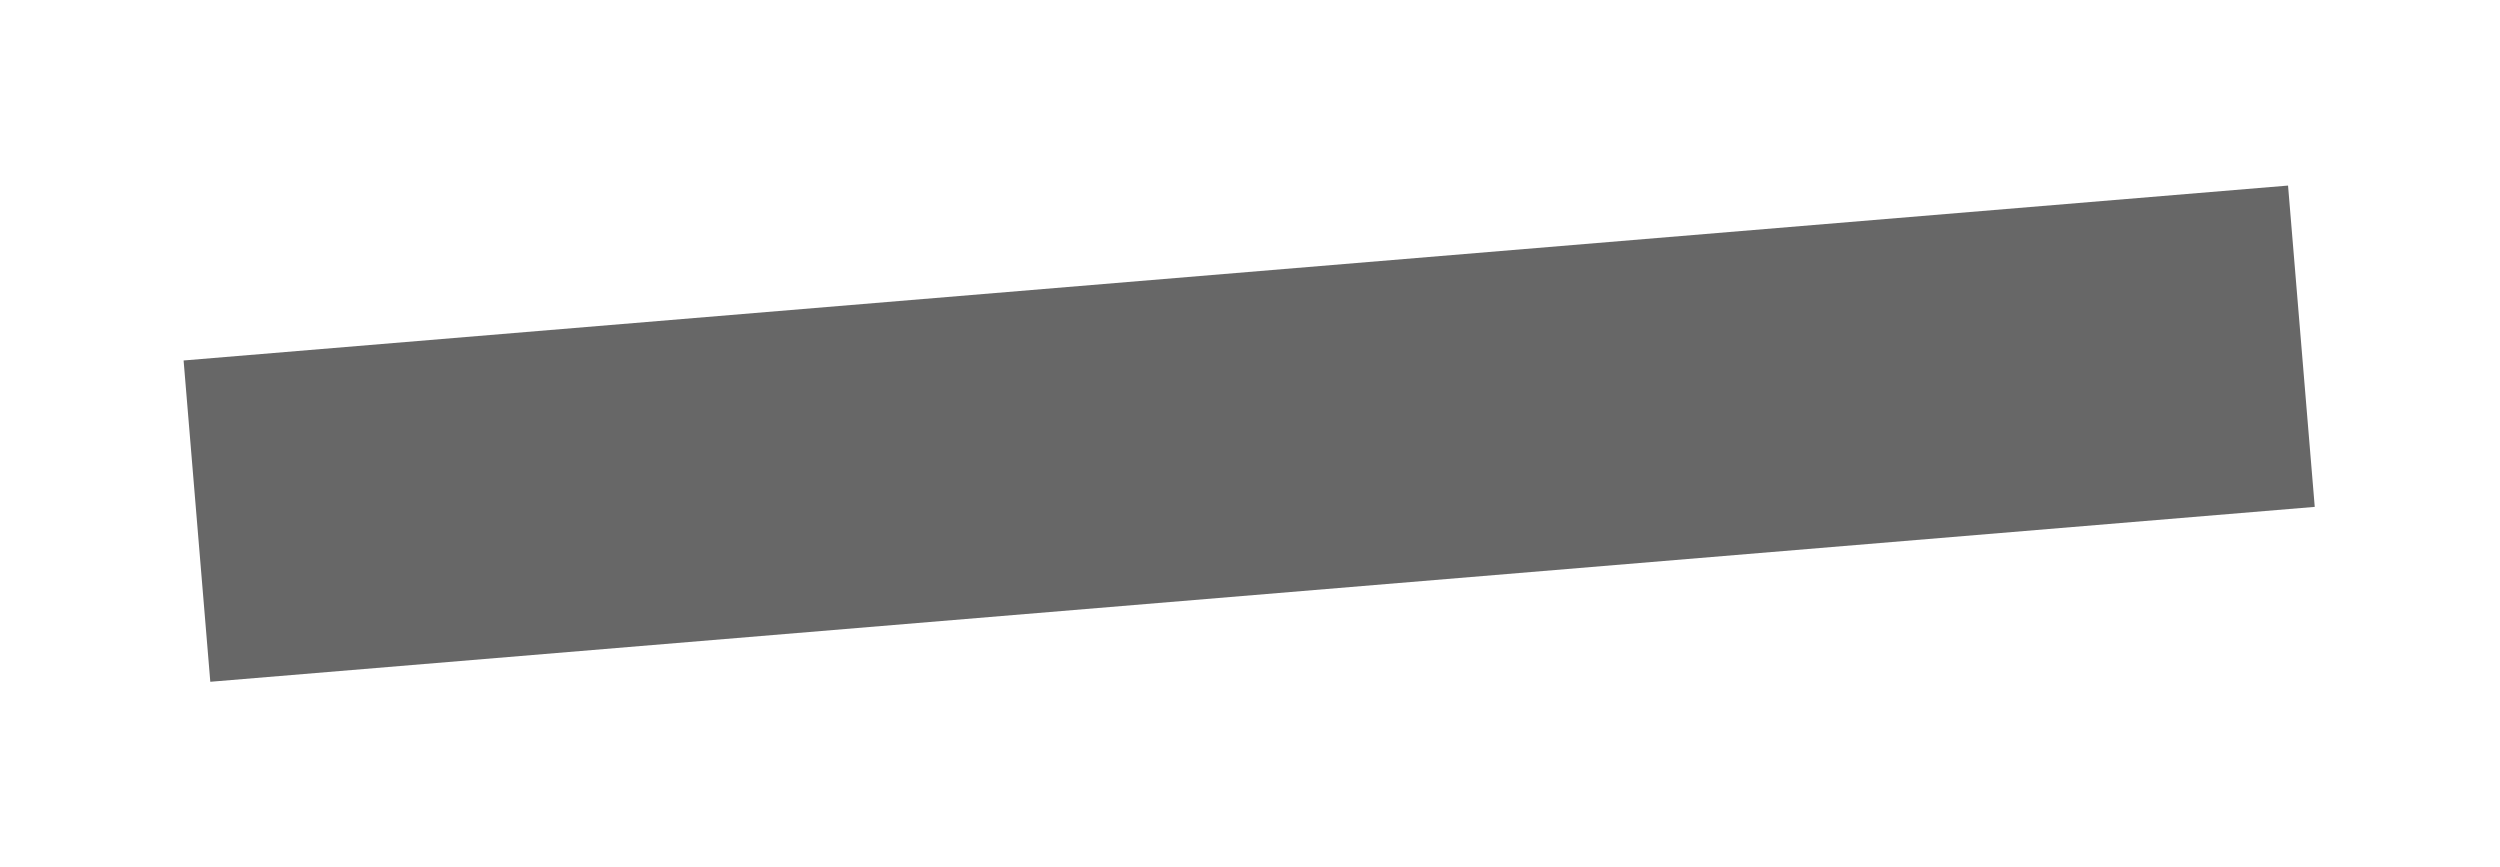 <svg width="617" height="214" viewBox="0 0 617 214" fill="none" xmlns="http://www.w3.org/2000/svg">
<g opacity="0.6" filter="url(#filter0_f_122_1945)">
<rect x="45.311" y="88.964" width="521.169" height="79.572" transform="rotate(-4.751 45.311 88.964)" fill="#020202"/>
</g>
<defs>
<filter id="filter0_f_122_1945" x="0.054" y="0.54" width="616.482" height="212.979" filterUnits="userSpaceOnUse" color-interpolation-filters="sRGB">
<feFlood flood-opacity="0" result="BackgroundImageFix"/>
<feBlend mode="normal" in="SourceGraphic" in2="BackgroundImageFix" result="shape"/>
<feGaussianBlur stdDeviation="22.628" result="effect1_foregroundBlur_122_1945"/>
</filter>
</defs>
</svg>
